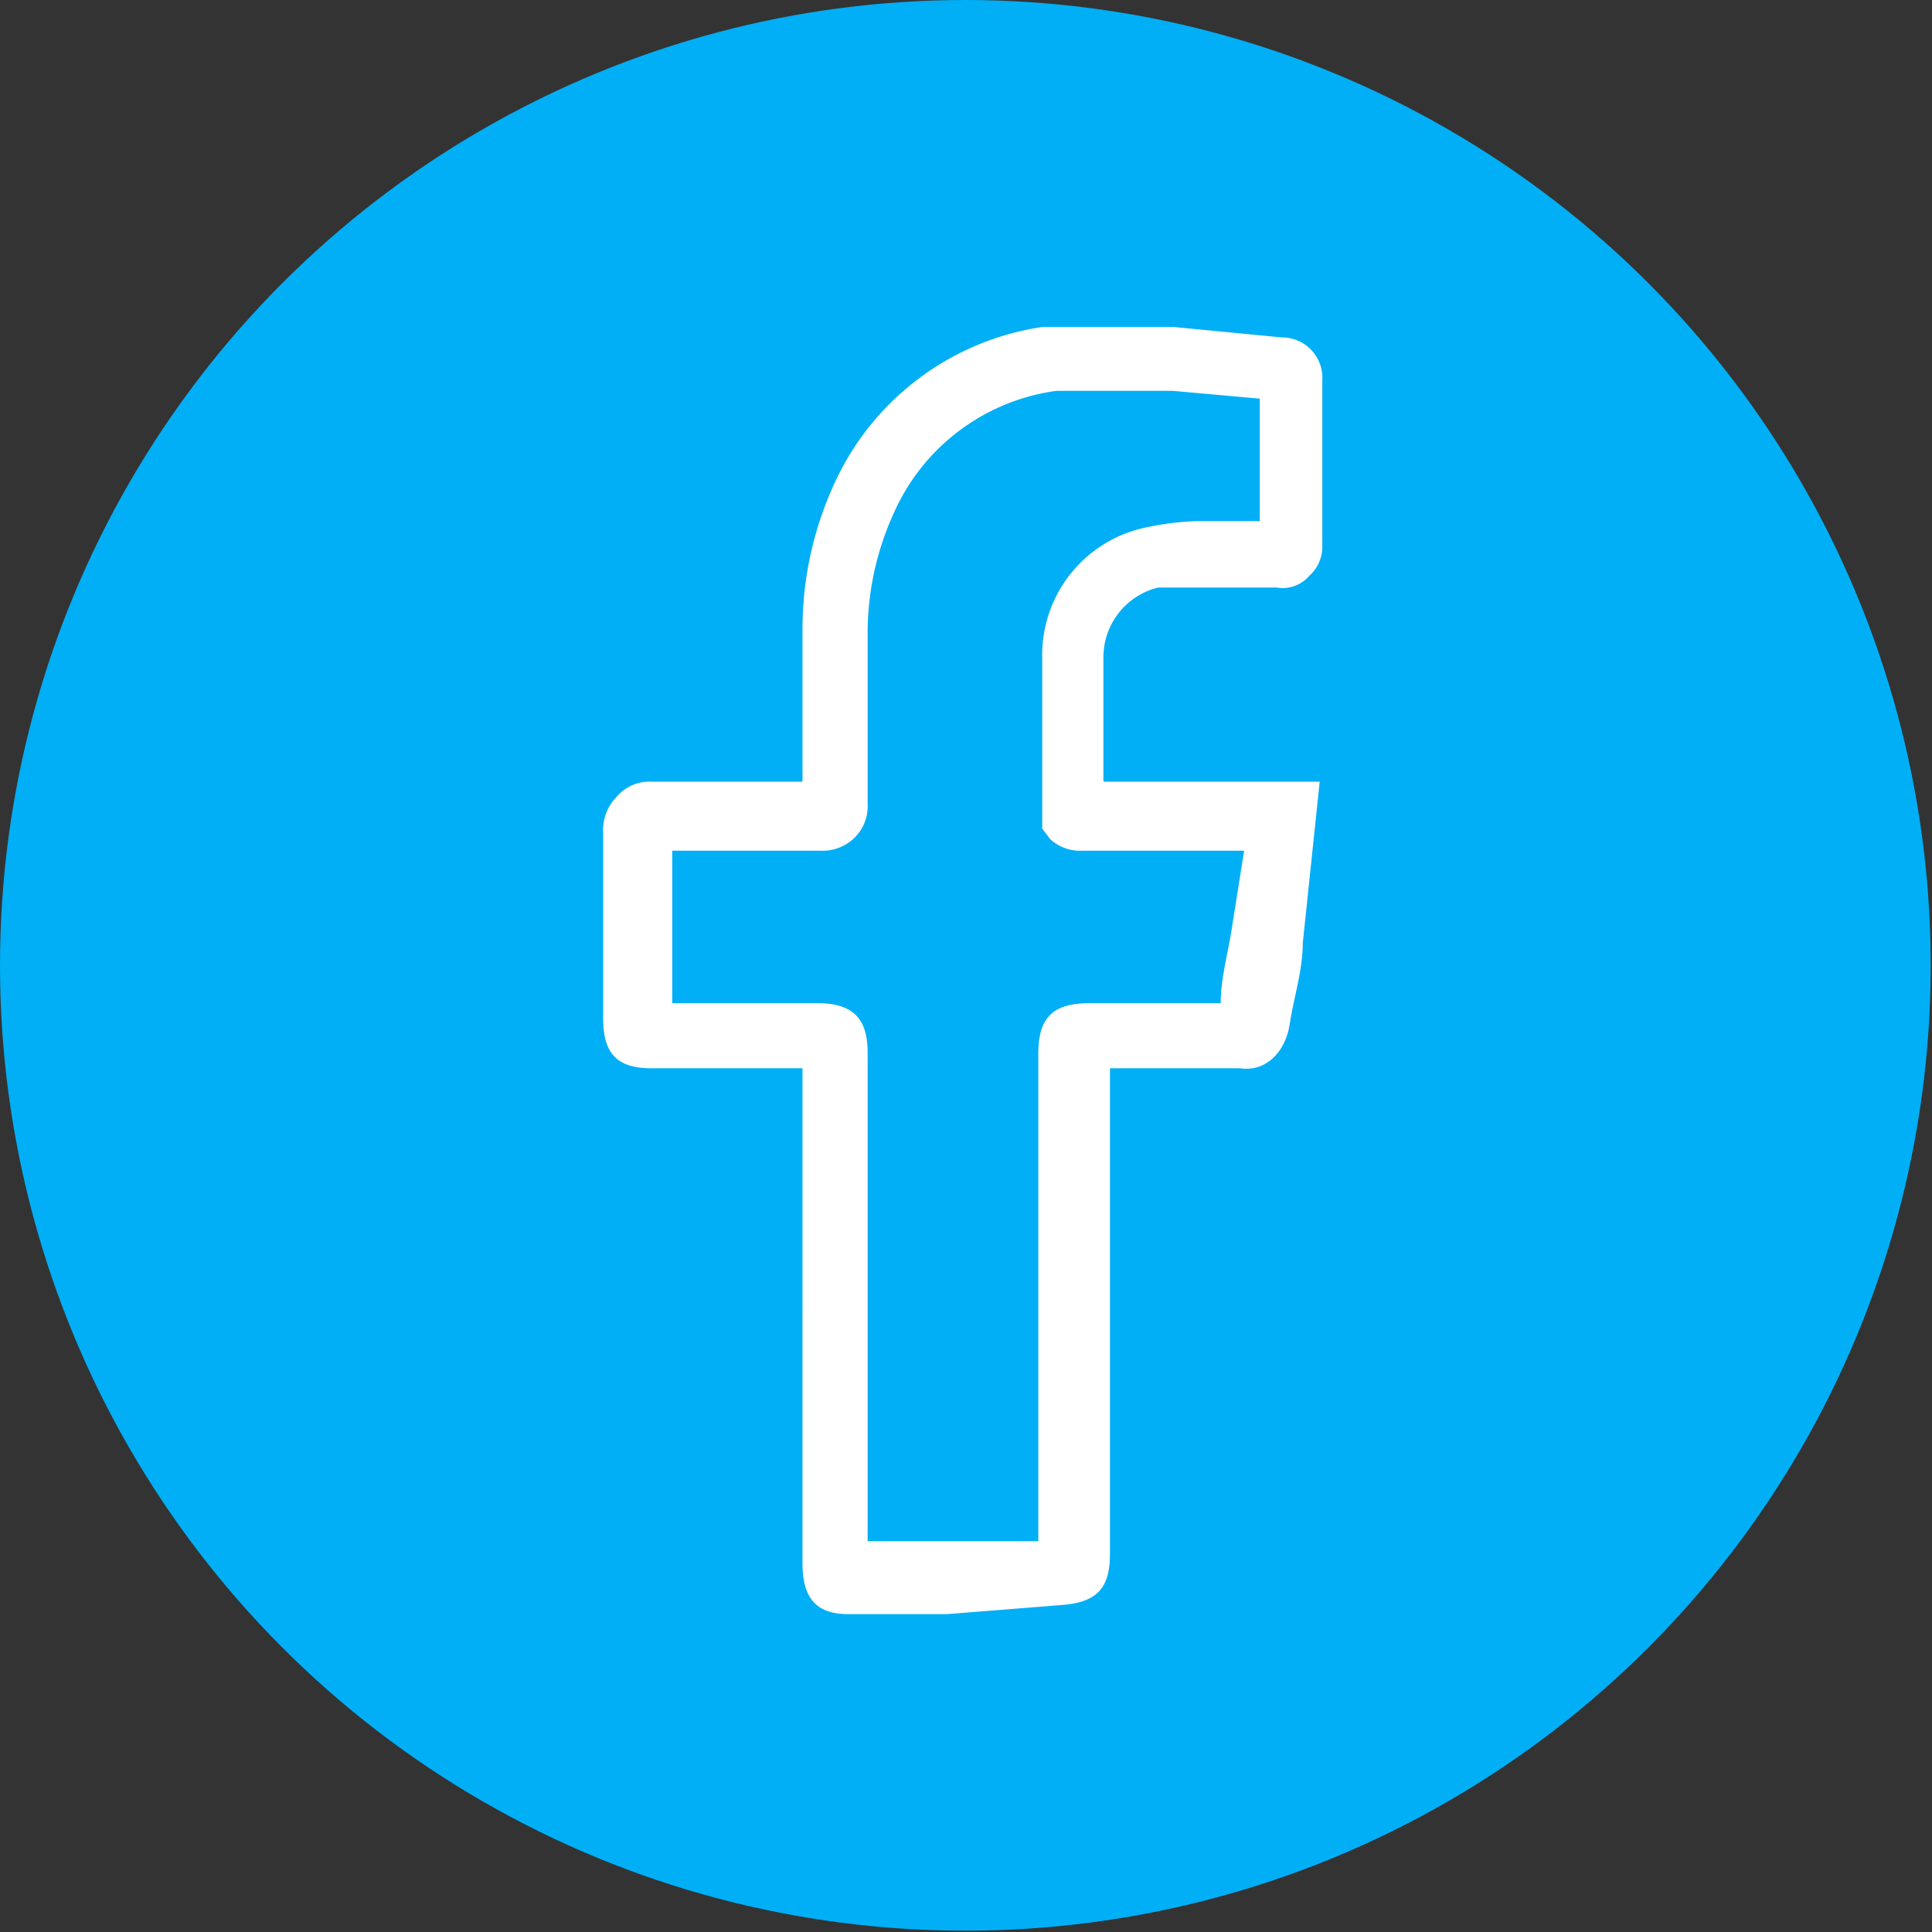 <?xml version="1.0" encoding="UTF-8"?>
<svg xmlns="http://www.w3.org/2000/svg" id="Capa_1" data-name="Capa 1" viewBox="0 0 14.83 14.83">
  <rect x="0" y="0" width="14.83" height="14.83" fill="#333333" stroke="none"/>
  <defs>
    <style>.cls-1{fill:#00aff6;}.cls-2{fill:#fff;}</style>
  </defs>
  <circle class="cls-1" cx="7.41" cy="7.41" r="7.41"></circle>
  <path class="cls-2" d="M7.27,12.39l-.39,0-.37,0c-.25,0-.35-.13-.35-.39V8.2H5c-.26,0-.37-.11-.37-.38V6.39a.36.36,0,0,1,.1-.27A.33.33,0,0,1,5,6H6.16c0-.39,0-.78,0-1.18a2.67,2.67,0,0,1,.25-1.12A2.09,2.09,0,0,1,8,2.51l.35,0,.32,0,.34,0,.83.08a.31.31,0,0,1,.31.33q0,.63,0,1.26a.3.3,0,0,1-.1.24.27.27,0,0,1-.25.09H9.2l-.31,0a.55.55,0,0,0-.42.54V6h1.66L10,7.24c0,.21-.07.42-.1.62s-.17.37-.38.34h-1v3.73c0,.26-.1.37-.37.39Zm-.61-.56.25,0,.25,0h.2l.09,0,.52,0V8.09c0-.28.11-.39.4-.39h1c0-.18.05-.36.08-.54l.1-.63H8.31a.34.34,0,0,1-.25-.09L8,6.36V5.05a1,1,0,0,1,.79-1A2.22,2.22,0,0,1,9.18,4h.49c0-.31,0-.63,0-.94L9,3,8.78,3l-.11,0v0L8.42,3,8.11,3a1.6,1.6,0,0,0-1.25.94,2.22,2.22,0,0,0-.2.92c0,.41,0,.81,0,1.22v.09a.34.34,0,0,1-.1.26.35.35,0,0,1-.26.1H5.16V7.7H6.27c.27,0,.39.11.39.38ZM8.47,6.2Z"></path>
</svg>

